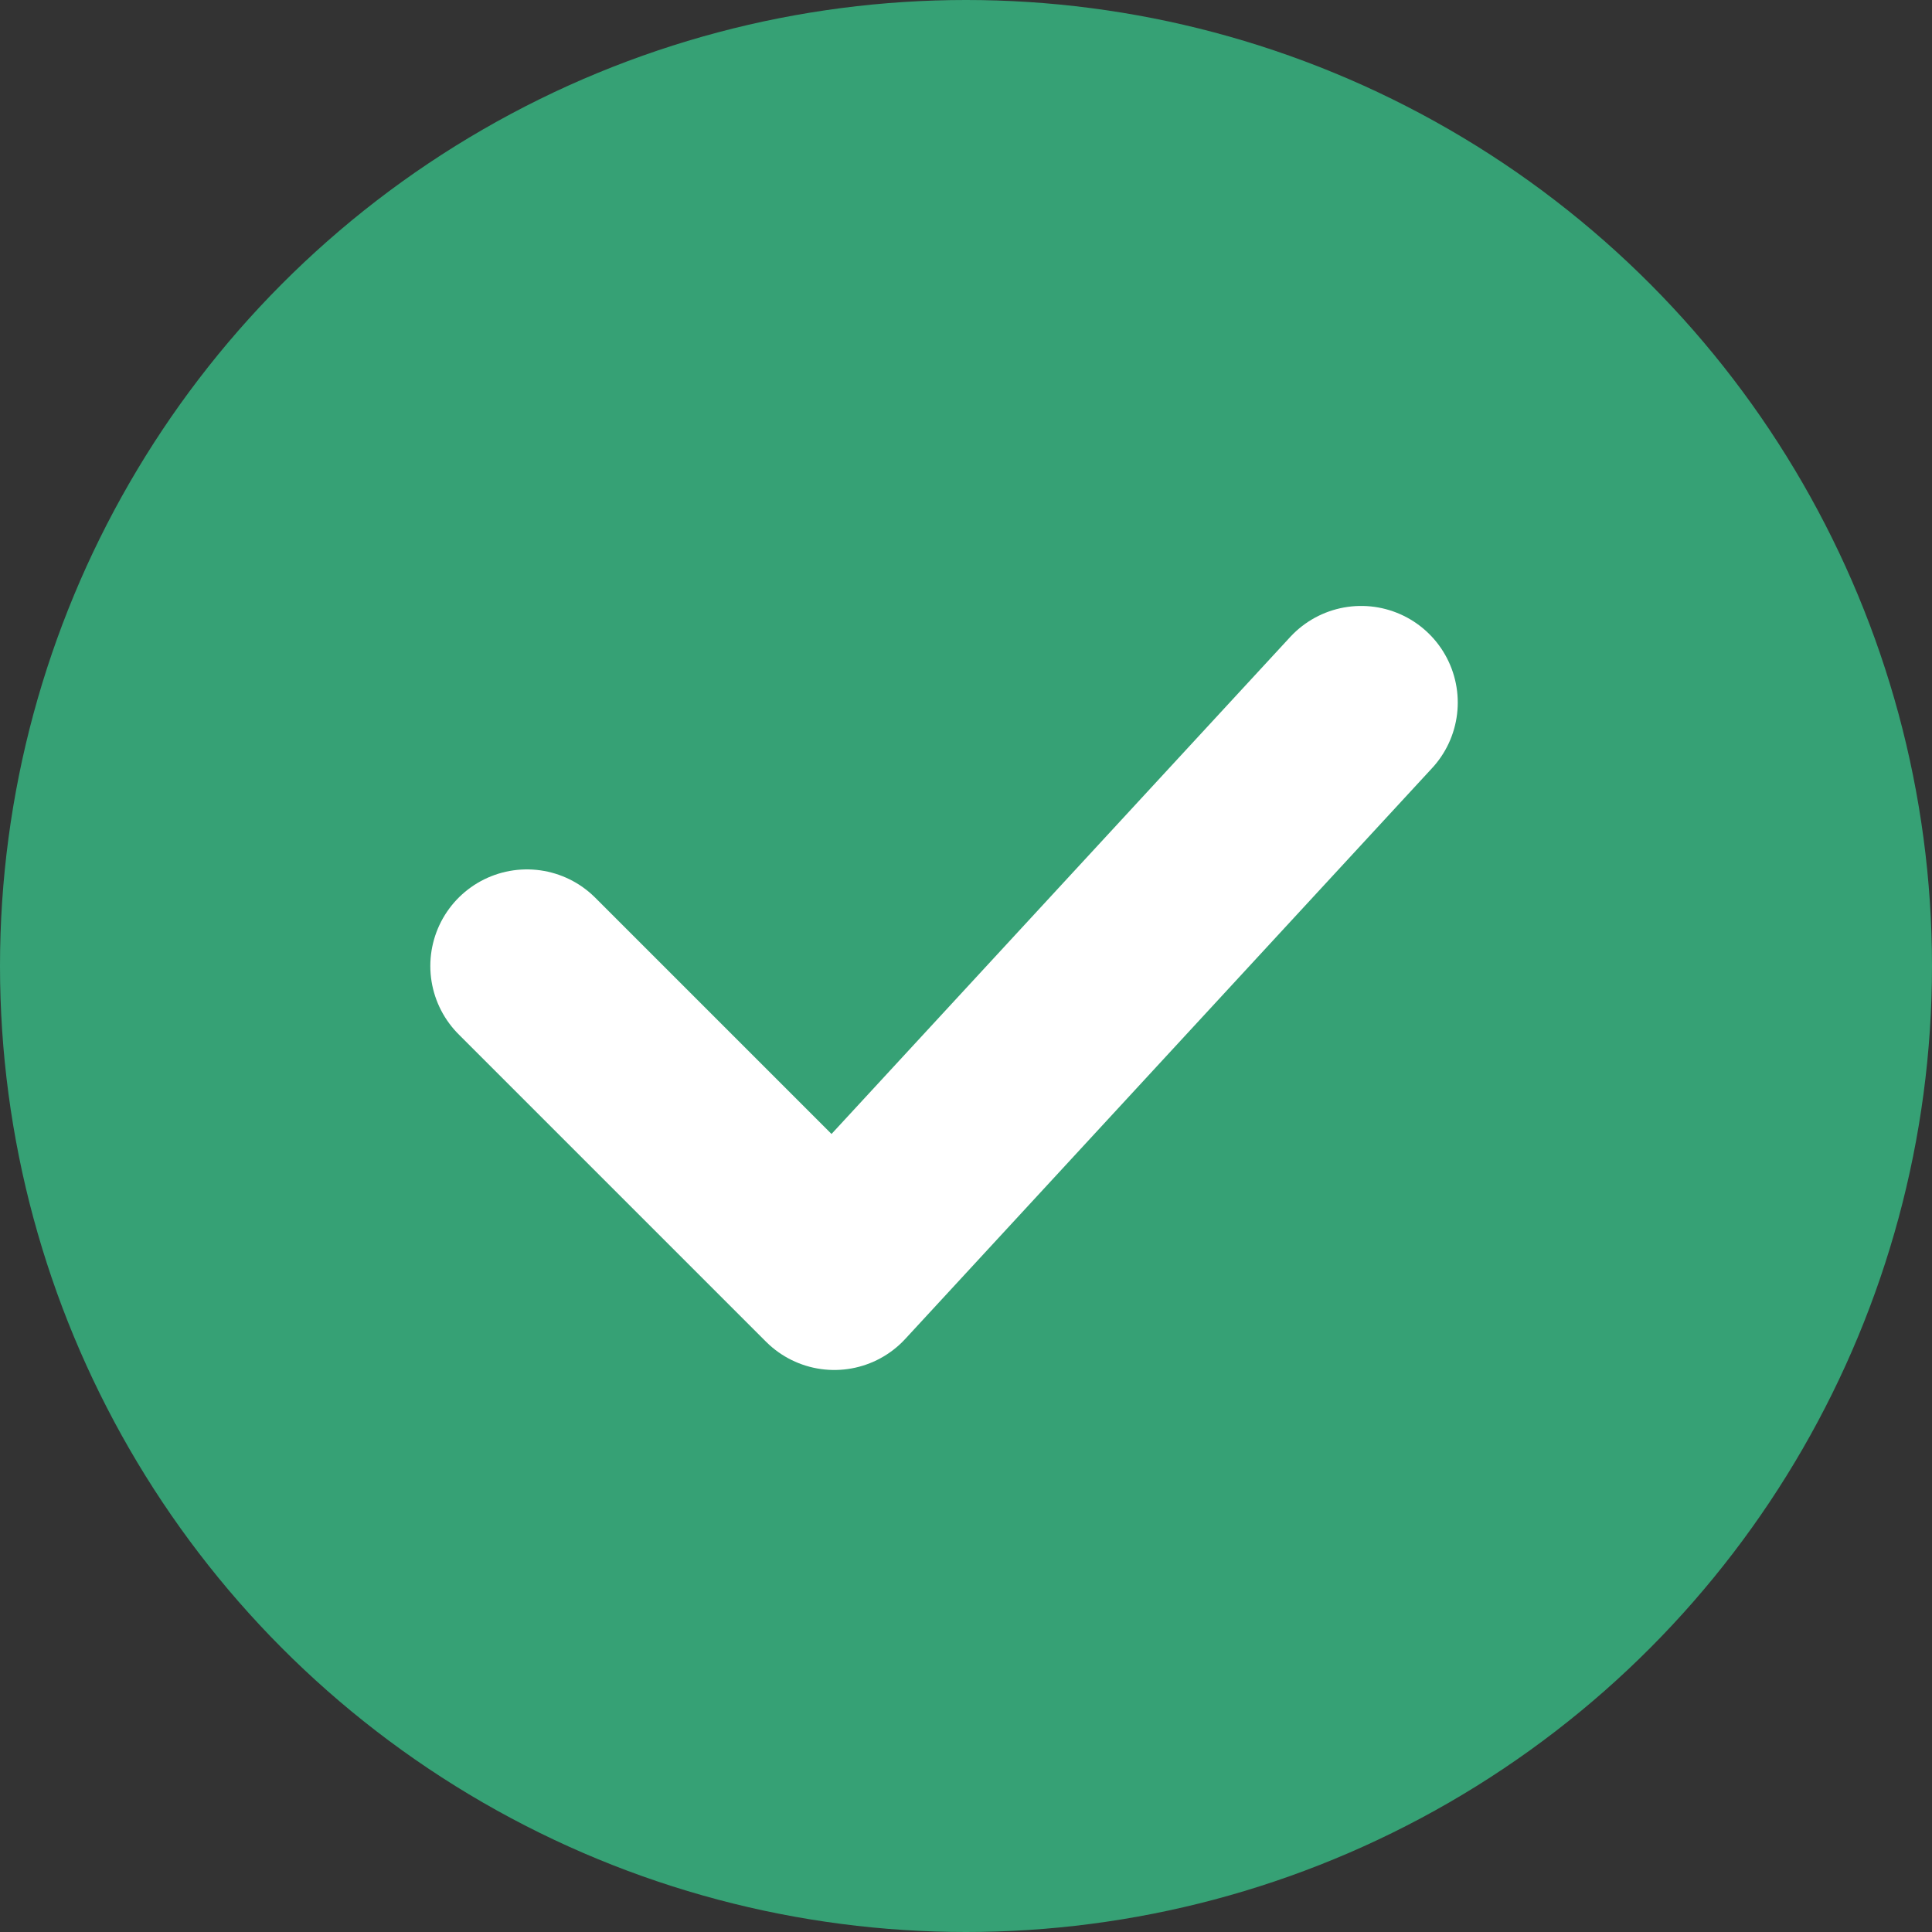 <svg width="30" height="30" viewBox="0 0 30 30" fill="none" xmlns="http://www.w3.org/2000/svg">
<rect x="0" y="0" width="30" height="30" fill="#333333" stroke="none"/>
<circle cx="15" cy="15" r="15" fill="#36A175"/>
<path d="M21.136 10.909L12.955 19.773L8.182 15" stroke="white" stroke-width="3" stroke-linecap="round" stroke-linejoin="round"/>
</svg>
